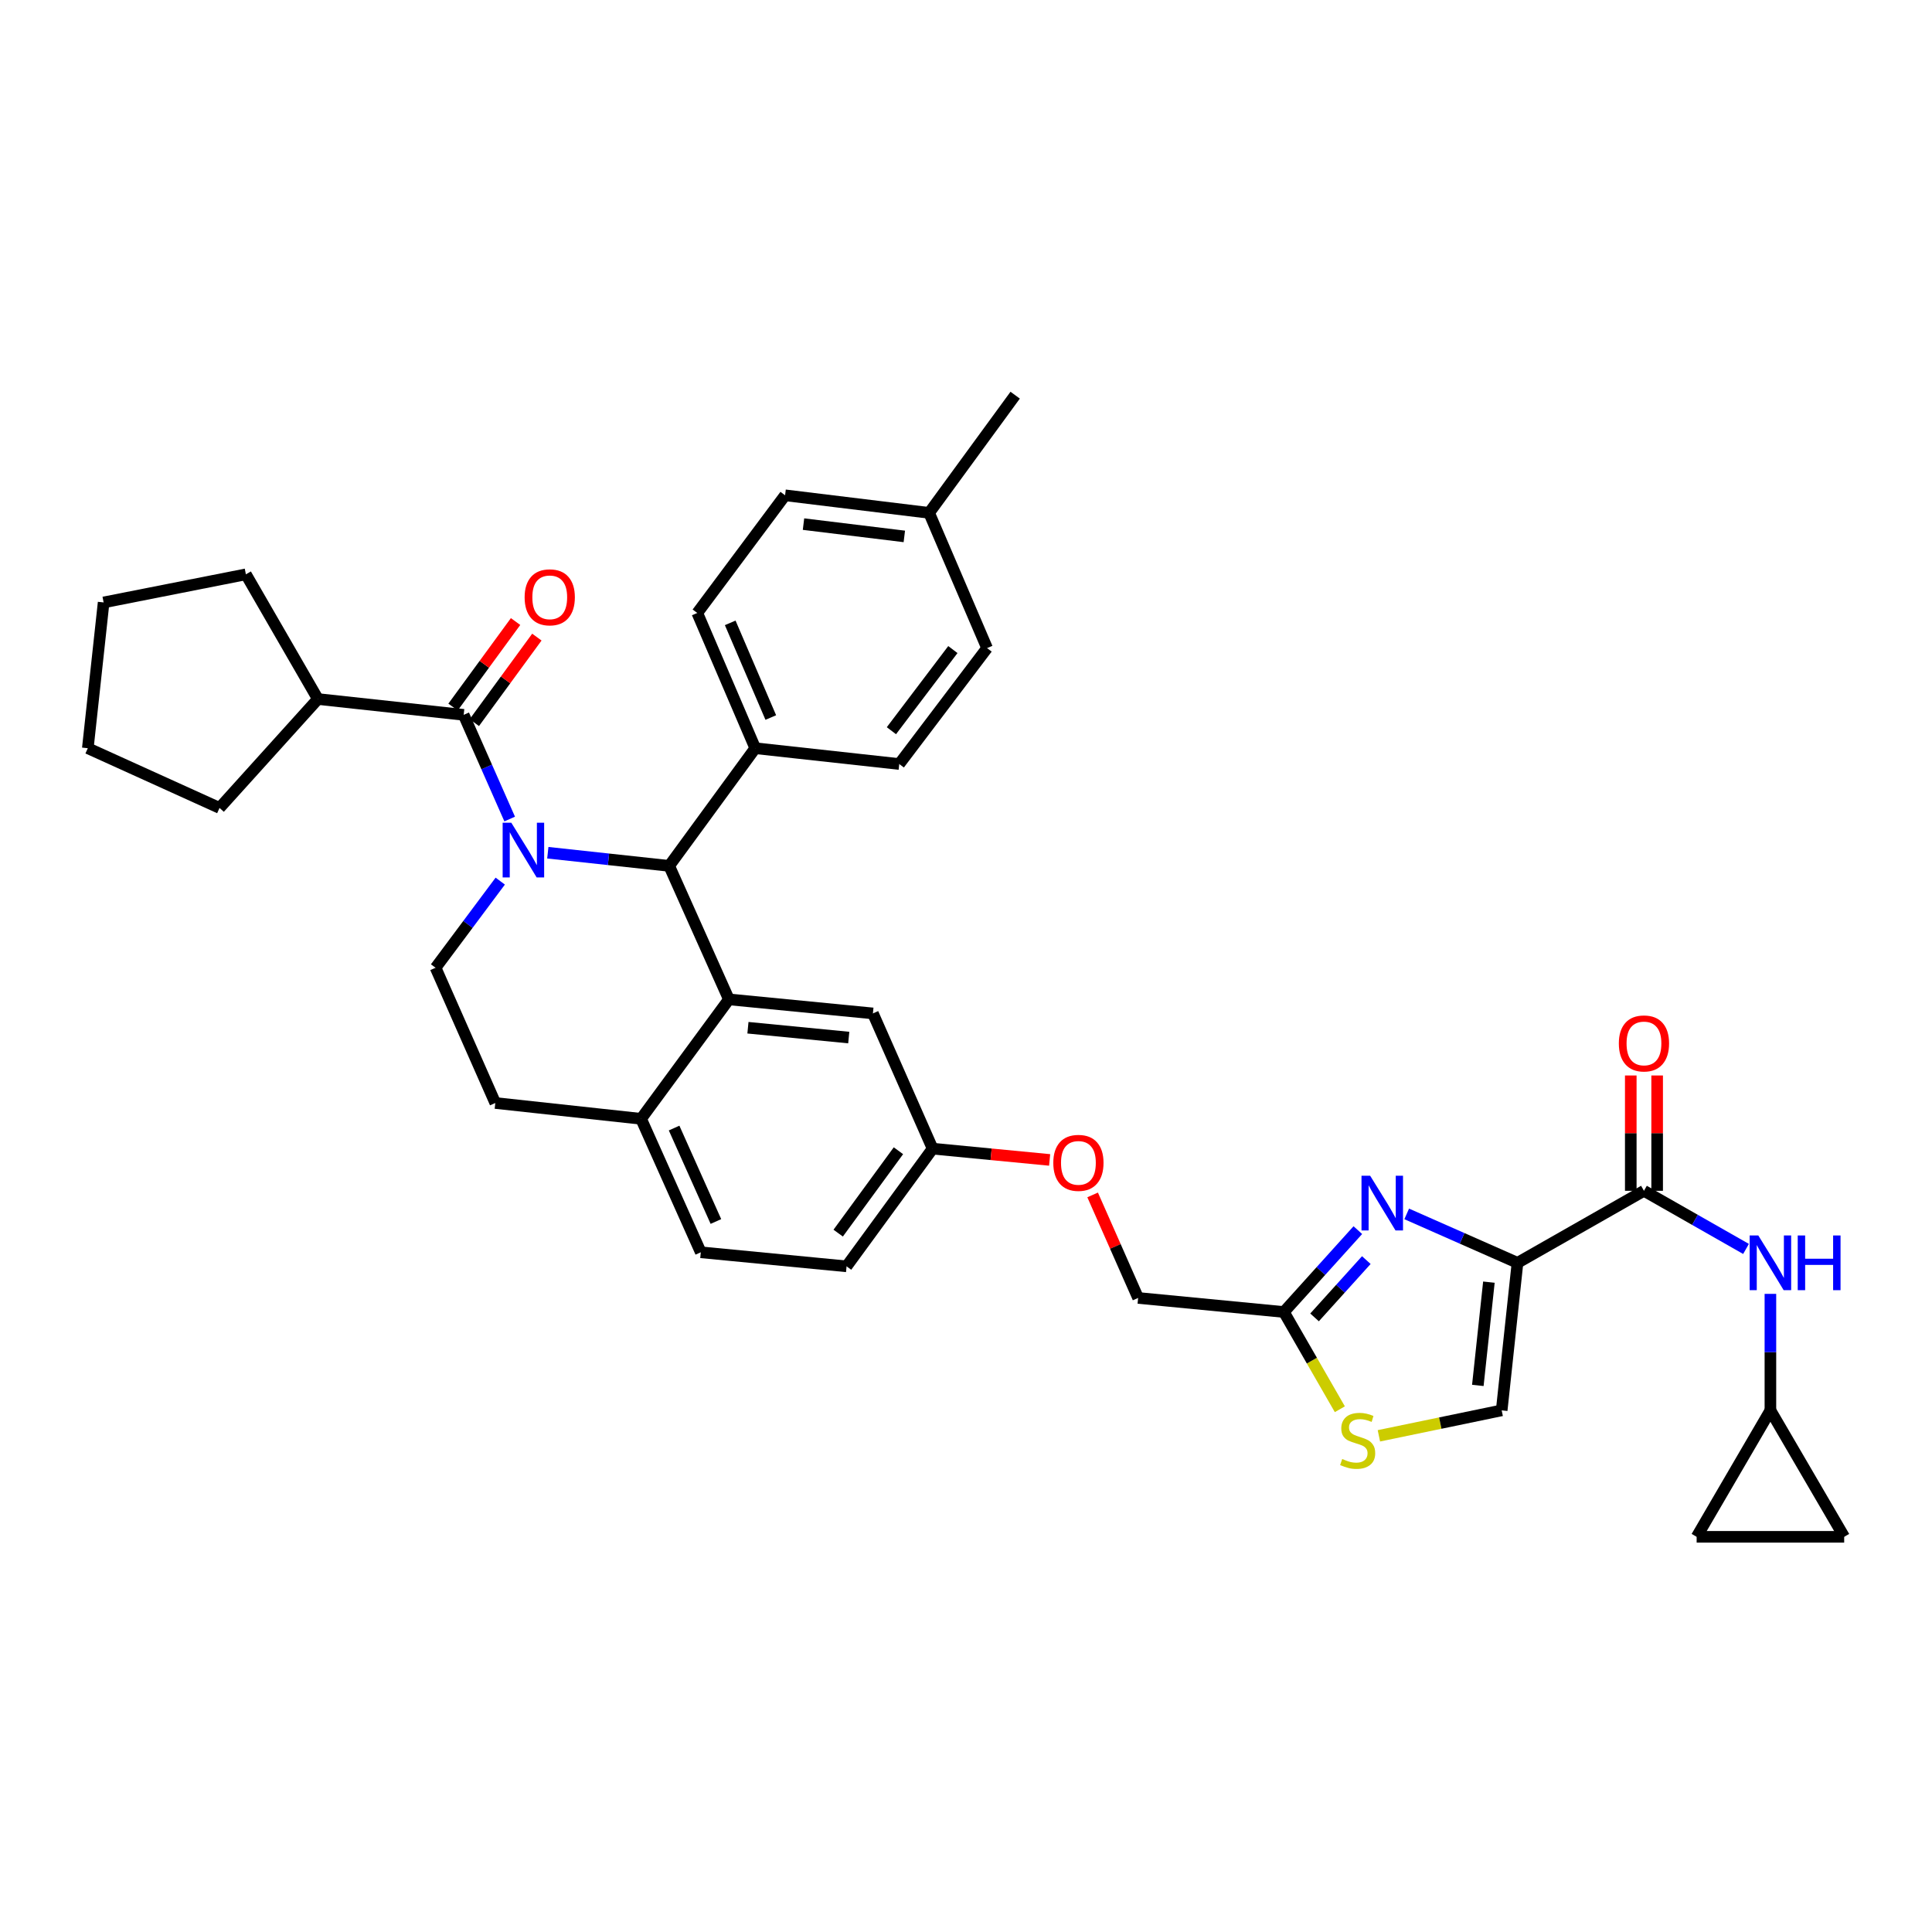 <?xml version='1.0' encoding='iso-8859-1'?>
<svg version='1.1' baseProfile='full'
              xmlns='http://www.w3.org/2000/svg'
                      xmlns:rdkit='http://www.rdkit.org/xml'
                      xmlns:xlink='http://www.w3.org/1999/xlink'
                  xml:space='preserve'
width='1000px' height='1000px' viewBox='0 0 1000 1000'>
<!-- END OF HEADER -->
<rect style='opacity:1.0;fill:#FFFFFF;stroke:none' width='1000' height='1000' x='0' y='0'> </rect>
<path class='bond-0' d='M 916.36,729.999 L 916.36,699.852' style='fill:none;fill-rule:evenodd;stroke:#000000;stroke-width:6px;stroke-linecap:butt;stroke-linejoin:miter;stroke-opacity:1' />
<path class='bond-0' d='M 916.36,699.852 L 916.36,669.705' style='fill:none;fill-rule:evenodd;stroke:#0000FF;stroke-width:6px;stroke-linecap:butt;stroke-linejoin:miter;stroke-opacity:1' />
<path class='bond-1' d='M 916.36,729.999 L 878.182,795.456' style='fill:none;fill-rule:evenodd;stroke:#000000;stroke-width:6px;stroke-linecap:butt;stroke-linejoin:miter;stroke-opacity:1' />
<path class='bond-2' d='M 916.36,729.999 L 954.545,795.456' style='fill:none;fill-rule:evenodd;stroke:#000000;stroke-width:6px;stroke-linecap:butt;stroke-linejoin:miter;stroke-opacity:1' />
<path class='bond-3' d='M 850.91,616.361 L 877.324,631.404' style='fill:none;fill-rule:evenodd;stroke:#000000;stroke-width:6px;stroke-linecap:butt;stroke-linejoin:miter;stroke-opacity:1' />
<path class='bond-3' d='M 877.324,631.404 L 903.737,646.447' style='fill:none;fill-rule:evenodd;stroke:#0000FF;stroke-width:6px;stroke-linecap:butt;stroke-linejoin:miter;stroke-opacity:1' />
<path class='bond-4' d='M 857.736,616.361 L 857.736,586.514' style='fill:none;fill-rule:evenodd;stroke:#000000;stroke-width:6px;stroke-linecap:butt;stroke-linejoin:miter;stroke-opacity:1' />
<path class='bond-4' d='M 857.736,586.514 L 857.736,556.667' style='fill:none;fill-rule:evenodd;stroke:#FF0000;stroke-width:6px;stroke-linecap:butt;stroke-linejoin:miter;stroke-opacity:1' />
<path class='bond-4' d='M 844.085,616.361 L 844.085,586.514' style='fill:none;fill-rule:evenodd;stroke:#000000;stroke-width:6px;stroke-linecap:butt;stroke-linejoin:miter;stroke-opacity:1' />
<path class='bond-4' d='M 844.085,586.514 L 844.085,556.667' style='fill:none;fill-rule:evenodd;stroke:#FF0000;stroke-width:6px;stroke-linecap:butt;stroke-linejoin:miter;stroke-opacity:1' />
<path class='bond-5' d='M 850.91,616.361 L 785.453,653.636' style='fill:none;fill-rule:evenodd;stroke:#000000;stroke-width:6px;stroke-linecap:butt;stroke-linejoin:miter;stroke-opacity:1' />
<path class='bond-6' d='M 878.182,795.456 L 954.545,795.456' style='fill:none;fill-rule:evenodd;stroke:#000000;stroke-width:6px;stroke-linecap:butt;stroke-linejoin:miter;stroke-opacity:1' />
<path class='bond-7' d='M 438.183,655.456 L 482.724,594.542' style='fill:none;fill-rule:evenodd;stroke:#000000;stroke-width:6px;stroke-linecap:butt;stroke-linejoin:miter;stroke-opacity:1' />
<path class='bond-7' d='M 433.845,638.262 L 465.023,595.621' style='fill:none;fill-rule:evenodd;stroke:#000000;stroke-width:6px;stroke-linecap:butt;stroke-linejoin:miter;stroke-opacity:1' />
<path class='bond-8' d='M 438.183,655.456 L 362.73,648.183' style='fill:none;fill-rule:evenodd;stroke:#000000;stroke-width:6px;stroke-linecap:butt;stroke-linejoin:miter;stroke-opacity:1' />
<path class='bond-9' d='M 482.724,594.542 L 451.819,524.542' style='fill:none;fill-rule:evenodd;stroke:#000000;stroke-width:6px;stroke-linecap:butt;stroke-linejoin:miter;stroke-opacity:1' />
<path class='bond-10' d='M 482.724,594.542 L 513.006,597.461' style='fill:none;fill-rule:evenodd;stroke:#000000;stroke-width:6px;stroke-linecap:butt;stroke-linejoin:miter;stroke-opacity:1' />
<path class='bond-10' d='M 513.006,597.461 L 543.289,600.379' style='fill:none;fill-rule:evenodd;stroke:#FF0000;stroke-width:6px;stroke-linecap:butt;stroke-linejoin:miter;stroke-opacity:1' />
<path class='bond-11' d='M 451.819,524.542 L 377.276,517.276' style='fill:none;fill-rule:evenodd;stroke:#000000;stroke-width:6px;stroke-linecap:butt;stroke-linejoin:miter;stroke-opacity:1' />
<path class='bond-11' d='M 439.313,537.039 L 387.133,531.953' style='fill:none;fill-rule:evenodd;stroke:#000000;stroke-width:6px;stroke-linecap:butt;stroke-linejoin:miter;stroke-opacity:1' />
<path class='bond-12' d='M 362.73,648.183 L 331.818,579.093' style='fill:none;fill-rule:evenodd;stroke:#000000;stroke-width:6px;stroke-linecap:butt;stroke-linejoin:miter;stroke-opacity:1' />
<path class='bond-12' d='M 370.554,632.245 L 348.915,583.882' style='fill:none;fill-rule:evenodd;stroke:#000000;stroke-width:6px;stroke-linecap:butt;stroke-linejoin:miter;stroke-opacity:1' />
<path class='bond-13' d='M 331.818,579.093 L 377.276,517.276' style='fill:none;fill-rule:evenodd;stroke:#000000;stroke-width:6px;stroke-linecap:butt;stroke-linejoin:miter;stroke-opacity:1' />
<path class='bond-14' d='M 331.818,579.093 L 256.365,570.91' style='fill:none;fill-rule:evenodd;stroke:#000000;stroke-width:6px;stroke-linecap:butt;stroke-linejoin:miter;stroke-opacity:1' />
<path class='bond-15' d='M 377.276,517.276 L 346.364,448.179' style='fill:none;fill-rule:evenodd;stroke:#000000;stroke-width:6px;stroke-linecap:butt;stroke-linejoin:miter;stroke-opacity:1' />
<path class='bond-16' d='M 346.364,448.179 L 390.912,387.272' style='fill:none;fill-rule:evenodd;stroke:#000000;stroke-width:6px;stroke-linecap:butt;stroke-linejoin:miter;stroke-opacity:1' />
<path class='bond-17' d='M 346.364,448.179 L 314.956,444.776' style='fill:none;fill-rule:evenodd;stroke:#000000;stroke-width:6px;stroke-linecap:butt;stroke-linejoin:miter;stroke-opacity:1' />
<path class='bond-17' d='M 314.956,444.776 L 283.548,441.372' style='fill:none;fill-rule:evenodd;stroke:#0000FF;stroke-width:6px;stroke-linecap:butt;stroke-linejoin:miter;stroke-opacity:1' />
<path class='bond-18' d='M 258.924,456.063 L 242.188,478.487' style='fill:none;fill-rule:evenodd;stroke:#0000FF;stroke-width:6px;stroke-linecap:butt;stroke-linejoin:miter;stroke-opacity:1' />
<path class='bond-18' d='M 242.188,478.487 L 225.453,500.91' style='fill:none;fill-rule:evenodd;stroke:#000000;stroke-width:6px;stroke-linecap:butt;stroke-linejoin:miter;stroke-opacity:1' />
<path class='bond-19' d='M 263.813,423.93 L 251.906,396.967' style='fill:none;fill-rule:evenodd;stroke:#0000FF;stroke-width:6px;stroke-linecap:butt;stroke-linejoin:miter;stroke-opacity:1' />
<path class='bond-19' d='M 251.906,396.967 L 239.999,370.003' style='fill:none;fill-rule:evenodd;stroke:#000000;stroke-width:6px;stroke-linecap:butt;stroke-linejoin:miter;stroke-opacity:1' />
<path class='bond-20' d='M 225.453,500.91 L 256.365,570.91' style='fill:none;fill-rule:evenodd;stroke:#000000;stroke-width:6px;stroke-linecap:butt;stroke-linejoin:miter;stroke-opacity:1' />
<path class='bond-21' d='M 713.71,743.178 L 745.49,736.589' style='fill:none;fill-rule:evenodd;stroke:#CCCC00;stroke-width:6px;stroke-linecap:butt;stroke-linejoin:miter;stroke-opacity:1' />
<path class='bond-21' d='M 745.49,736.589 L 777.27,729.999' style='fill:none;fill-rule:evenodd;stroke:#000000;stroke-width:6px;stroke-linecap:butt;stroke-linejoin:miter;stroke-opacity:1' />
<path class='bond-22' d='M 693.502,729.421 L 679.022,704.255' style='fill:none;fill-rule:evenodd;stroke:#CCCC00;stroke-width:6px;stroke-linecap:butt;stroke-linejoin:miter;stroke-opacity:1' />
<path class='bond-22' d='M 679.022,704.255 L 664.542,679.088' style='fill:none;fill-rule:evenodd;stroke:#000000;stroke-width:6px;stroke-linecap:butt;stroke-linejoin:miter;stroke-opacity:1' />
<path class='bond-23' d='M 565.545,618.488 L 577.317,645.151' style='fill:none;fill-rule:evenodd;stroke:#FF0000;stroke-width:6px;stroke-linecap:butt;stroke-linejoin:miter;stroke-opacity:1' />
<path class='bond-23' d='M 577.317,645.151 L 589.089,671.815' style='fill:none;fill-rule:evenodd;stroke:#000000;stroke-width:6px;stroke-linecap:butt;stroke-linejoin:miter;stroke-opacity:1' />
<path class='bond-24' d='M 777.27,729.999 L 785.453,653.636' style='fill:none;fill-rule:evenodd;stroke:#000000;stroke-width:6px;stroke-linecap:butt;stroke-linejoin:miter;stroke-opacity:1' />
<path class='bond-24' d='M 764.924,717.09 L 770.652,663.636' style='fill:none;fill-rule:evenodd;stroke:#000000;stroke-width:6px;stroke-linecap:butt;stroke-linejoin:miter;stroke-opacity:1' />
<path class='bond-25' d='M 785.453,653.636 L 756.78,640.974' style='fill:none;fill-rule:evenodd;stroke:#000000;stroke-width:6px;stroke-linecap:butt;stroke-linejoin:miter;stroke-opacity:1' />
<path class='bond-25' d='M 756.78,640.974 L 728.106,628.311' style='fill:none;fill-rule:evenodd;stroke:#0000FF;stroke-width:6px;stroke-linecap:butt;stroke-linejoin:miter;stroke-opacity:1' />
<path class='bond-26' d='M 164.546,361.82 L 127.27,297.273' style='fill:none;fill-rule:evenodd;stroke:#000000;stroke-width:6px;stroke-linecap:butt;stroke-linejoin:miter;stroke-opacity:1' />
<path class='bond-27' d='M 164.546,361.82 L 113.634,418.184' style='fill:none;fill-rule:evenodd;stroke:#000000;stroke-width:6px;stroke-linecap:butt;stroke-linejoin:miter;stroke-opacity:1' />
<path class='bond-28' d='M 164.546,361.82 L 239.999,370.003' style='fill:none;fill-rule:evenodd;stroke:#000000;stroke-width:6px;stroke-linecap:butt;stroke-linejoin:miter;stroke-opacity:1' />
<path class='bond-29' d='M 245.508,374.032 L 261.695,351.898' style='fill:none;fill-rule:evenodd;stroke:#000000;stroke-width:6px;stroke-linecap:butt;stroke-linejoin:miter;stroke-opacity:1' />
<path class='bond-29' d='M 261.695,351.898 L 277.882,329.764' style='fill:none;fill-rule:evenodd;stroke:#FF0000;stroke-width:6px;stroke-linecap:butt;stroke-linejoin:miter;stroke-opacity:1' />
<path class='bond-29' d='M 234.489,365.974 L 250.676,343.84' style='fill:none;fill-rule:evenodd;stroke:#000000;stroke-width:6px;stroke-linecap:butt;stroke-linejoin:miter;stroke-opacity:1' />
<path class='bond-29' d='M 250.676,343.84 L 266.863,321.706' style='fill:none;fill-rule:evenodd;stroke:#FF0000;stroke-width:6px;stroke-linecap:butt;stroke-linejoin:miter;stroke-opacity:1' />
<path class='bond-30' d='M 127.27,297.273 L 53.638,311.819' style='fill:none;fill-rule:evenodd;stroke:#000000;stroke-width:6px;stroke-linecap:butt;stroke-linejoin:miter;stroke-opacity:1' />
<path class='bond-31' d='M 390.912,387.272 L 360.91,317.272' style='fill:none;fill-rule:evenodd;stroke:#000000;stroke-width:6px;stroke-linecap:butt;stroke-linejoin:miter;stroke-opacity:1' />
<path class='bond-31' d='M 398.959,371.394 L 377.958,322.394' style='fill:none;fill-rule:evenodd;stroke:#000000;stroke-width:6px;stroke-linecap:butt;stroke-linejoin:miter;stroke-opacity:1' />
<path class='bond-32' d='M 390.912,387.272 L 465.455,395.455' style='fill:none;fill-rule:evenodd;stroke:#000000;stroke-width:6px;stroke-linecap:butt;stroke-linejoin:miter;stroke-opacity:1' />
<path class='bond-33' d='M 360.91,317.272 L 406.361,256.365' style='fill:none;fill-rule:evenodd;stroke:#000000;stroke-width:6px;stroke-linecap:butt;stroke-linejoin:miter;stroke-opacity:1' />
<path class='bond-34' d='M 465.455,395.455 L 510.906,335.458' style='fill:none;fill-rule:evenodd;stroke:#000000;stroke-width:6px;stroke-linecap:butt;stroke-linejoin:miter;stroke-opacity:1' />
<path class='bond-34' d='M 461.391,378.212 L 493.207,336.214' style='fill:none;fill-rule:evenodd;stroke:#000000;stroke-width:6px;stroke-linecap:butt;stroke-linejoin:miter;stroke-opacity:1' />
<path class='bond-35' d='M 510.906,335.458 L 480.911,265.458' style='fill:none;fill-rule:evenodd;stroke:#000000;stroke-width:6px;stroke-linecap:butt;stroke-linejoin:miter;stroke-opacity:1' />
<path class='bond-36' d='M 406.361,256.365 L 480.911,265.458' style='fill:none;fill-rule:evenodd;stroke:#000000;stroke-width:6px;stroke-linecap:butt;stroke-linejoin:miter;stroke-opacity:1' />
<path class='bond-36' d='M 415.89,271.28 L 468.076,277.645' style='fill:none;fill-rule:evenodd;stroke:#000000;stroke-width:6px;stroke-linecap:butt;stroke-linejoin:miter;stroke-opacity:1' />
<path class='bond-37' d='M 480.911,265.458 L 525.452,204.544' style='fill:none;fill-rule:evenodd;stroke:#000000;stroke-width:6px;stroke-linecap:butt;stroke-linejoin:miter;stroke-opacity:1' />
<path class='bond-38' d='M 113.634,418.184 L 45.455,387.272' style='fill:none;fill-rule:evenodd;stroke:#000000;stroke-width:6px;stroke-linecap:butt;stroke-linejoin:miter;stroke-opacity:1' />
<path class='bond-39' d='M 45.455,387.272 L 53.638,311.819' style='fill:none;fill-rule:evenodd;stroke:#000000;stroke-width:6px;stroke-linecap:butt;stroke-linejoin:miter;stroke-opacity:1' />
<path class='bond-40' d='M 702.814,636.716 L 683.678,657.902' style='fill:none;fill-rule:evenodd;stroke:#0000FF;stroke-width:6px;stroke-linecap:butt;stroke-linejoin:miter;stroke-opacity:1' />
<path class='bond-40' d='M 683.678,657.902 L 664.542,679.088' style='fill:none;fill-rule:evenodd;stroke:#000000;stroke-width:6px;stroke-linecap:butt;stroke-linejoin:miter;stroke-opacity:1' />
<path class='bond-40' d='M 707.204,652.222 L 693.808,667.053' style='fill:none;fill-rule:evenodd;stroke:#0000FF;stroke-width:6px;stroke-linecap:butt;stroke-linejoin:miter;stroke-opacity:1' />
<path class='bond-40' d='M 693.808,667.053 L 680.413,681.883' style='fill:none;fill-rule:evenodd;stroke:#000000;stroke-width:6px;stroke-linecap:butt;stroke-linejoin:miter;stroke-opacity:1' />
<path class='bond-41' d='M 664.542,679.088 L 589.089,671.815' style='fill:none;fill-rule:evenodd;stroke:#000000;stroke-width:6px;stroke-linecap:butt;stroke-linejoin:miter;stroke-opacity:1' />
<path  class='atom-2' d='M 910.1 639.476
L 919.38 654.476
Q 920.3 655.956, 921.78 658.636
Q 923.26 661.316, 923.34 661.476
L 923.34 639.476
L 927.1 639.476
L 927.1 667.796
L 923.22 667.796
L 913.26 651.396
Q 912.1 649.476, 910.86 647.276
Q 909.66 645.076, 909.3 644.396
L 909.3 667.796
L 905.62 667.796
L 905.62 639.476
L 910.1 639.476
' fill='#0000FF'/>
<path  class='atom-2' d='M 930.5 639.476
L 934.34 639.476
L 934.34 651.516
L 948.82 651.516
L 948.82 639.476
L 952.66 639.476
L 952.66 667.796
L 948.82 667.796
L 948.82 654.716
L 934.34 654.716
L 934.34 667.796
L 930.5 667.796
L 930.5 639.476
' fill='#0000FF'/>
<path  class='atom-3' d='M 837.91 540.078
Q 837.91 533.278, 841.27 529.478
Q 844.63 525.678, 850.91 525.678
Q 857.19 525.678, 860.55 529.478
Q 863.91 533.278, 863.91 540.078
Q 863.91 546.958, 860.51 550.878
Q 857.11 554.758, 850.91 554.758
Q 844.67 554.758, 841.27 550.878
Q 837.91 546.998, 837.91 540.078
M 850.91 551.558
Q 855.23 551.558, 857.55 548.678
Q 859.91 545.758, 859.91 540.078
Q 859.91 534.518, 857.55 531.718
Q 855.23 528.878, 850.91 528.878
Q 846.59 528.878, 844.23 531.678
Q 841.91 534.478, 841.91 540.078
Q 841.91 545.798, 844.23 548.678
Q 846.59 551.558, 850.91 551.558
' fill='#FF0000'/>
<path  class='atom-12' d='M 264.651 425.843
L 273.931 440.843
Q 274.851 442.323, 276.331 445.003
Q 277.811 447.683, 277.891 447.843
L 277.891 425.843
L 281.651 425.843
L 281.651 454.163
L 277.771 454.163
L 267.811 437.763
Q 266.651 435.843, 265.411 433.643
Q 264.211 431.443, 263.851 430.763
L 263.851 454.163
L 260.171 454.163
L 260.171 425.843
L 264.651 425.843
' fill='#0000FF'/>
<path  class='atom-15' d='M 694.727 755.175
Q 695.047 755.295, 696.367 755.855
Q 697.687 756.415, 699.127 756.775
Q 700.607 757.095, 702.047 757.095
Q 704.727 757.095, 706.287 755.815
Q 707.847 754.495, 707.847 752.215
Q 707.847 750.655, 707.047 749.695
Q 706.287 748.735, 705.087 748.215
Q 703.887 747.695, 701.887 747.095
Q 699.367 746.335, 697.847 745.615
Q 696.367 744.895, 695.287 743.375
Q 694.247 741.855, 694.247 739.295
Q 694.247 735.735, 696.647 733.535
Q 699.087 731.335, 703.887 731.335
Q 707.167 731.335, 710.887 732.895
L 709.967 735.975
Q 706.567 734.575, 704.007 734.575
Q 701.247 734.575, 699.727 735.735
Q 698.207 736.855, 698.247 738.815
Q 698.247 740.335, 699.007 741.255
Q 699.807 742.175, 700.927 742.695
Q 702.087 743.215, 704.007 743.815
Q 706.567 744.615, 708.087 745.415
Q 709.607 746.215, 710.687 747.855
Q 711.807 749.455, 711.807 752.215
Q 711.807 756.135, 709.167 758.255
Q 706.567 760.335, 702.207 760.335
Q 699.687 760.335, 697.767 759.775
Q 695.887 759.255, 693.647 758.335
L 694.727 755.175
' fill='#CCCC00'/>
<path  class='atom-16' d='M 545.184 601.895
Q 545.184 595.095, 548.544 591.295
Q 551.904 587.495, 558.184 587.495
Q 564.464 587.495, 567.824 591.295
Q 571.184 595.095, 571.184 601.895
Q 571.184 608.775, 567.784 612.695
Q 564.384 616.575, 558.184 616.575
Q 551.944 616.575, 548.544 612.695
Q 545.184 608.815, 545.184 601.895
M 558.184 613.375
Q 562.504 613.375, 564.824 610.495
Q 567.184 607.575, 567.184 601.895
Q 567.184 596.335, 564.824 593.535
Q 562.504 590.695, 558.184 590.695
Q 553.864 590.695, 551.504 593.495
Q 549.184 596.295, 549.184 601.895
Q 549.184 607.615, 551.504 610.495
Q 553.864 613.375, 558.184 613.375
' fill='#FF0000'/>
<path  class='atom-21' d='M 271.547 309.169
Q 271.547 302.369, 274.907 298.569
Q 278.267 294.769, 284.547 294.769
Q 290.827 294.769, 294.187 298.569
Q 297.547 302.369, 297.547 309.169
Q 297.547 316.049, 294.147 319.969
Q 290.747 323.849, 284.547 323.849
Q 278.307 323.849, 274.907 319.969
Q 271.547 316.089, 271.547 309.169
M 284.547 320.649
Q 288.867 320.649, 291.187 317.769
Q 293.547 314.849, 293.547 309.169
Q 293.547 303.609, 291.187 300.809
Q 288.867 297.969, 284.547 297.969
Q 280.227 297.969, 277.867 300.769
Q 275.547 303.569, 275.547 309.169
Q 275.547 314.889, 277.867 317.769
Q 280.227 320.649, 284.547 320.649
' fill='#FF0000'/>
<path  class='atom-33' d='M 709.193 608.564
L 718.473 623.564
Q 719.393 625.044, 720.873 627.724
Q 722.353 630.404, 722.433 630.564
L 722.433 608.564
L 726.193 608.564
L 726.193 636.884
L 722.313 636.884
L 712.353 620.484
Q 711.193 618.564, 709.953 616.364
Q 708.753 614.164, 708.393 613.484
L 708.393 636.884
L 704.713 636.884
L 704.713 608.564
L 709.193 608.564
' fill='#0000FF'/>
</svg>
